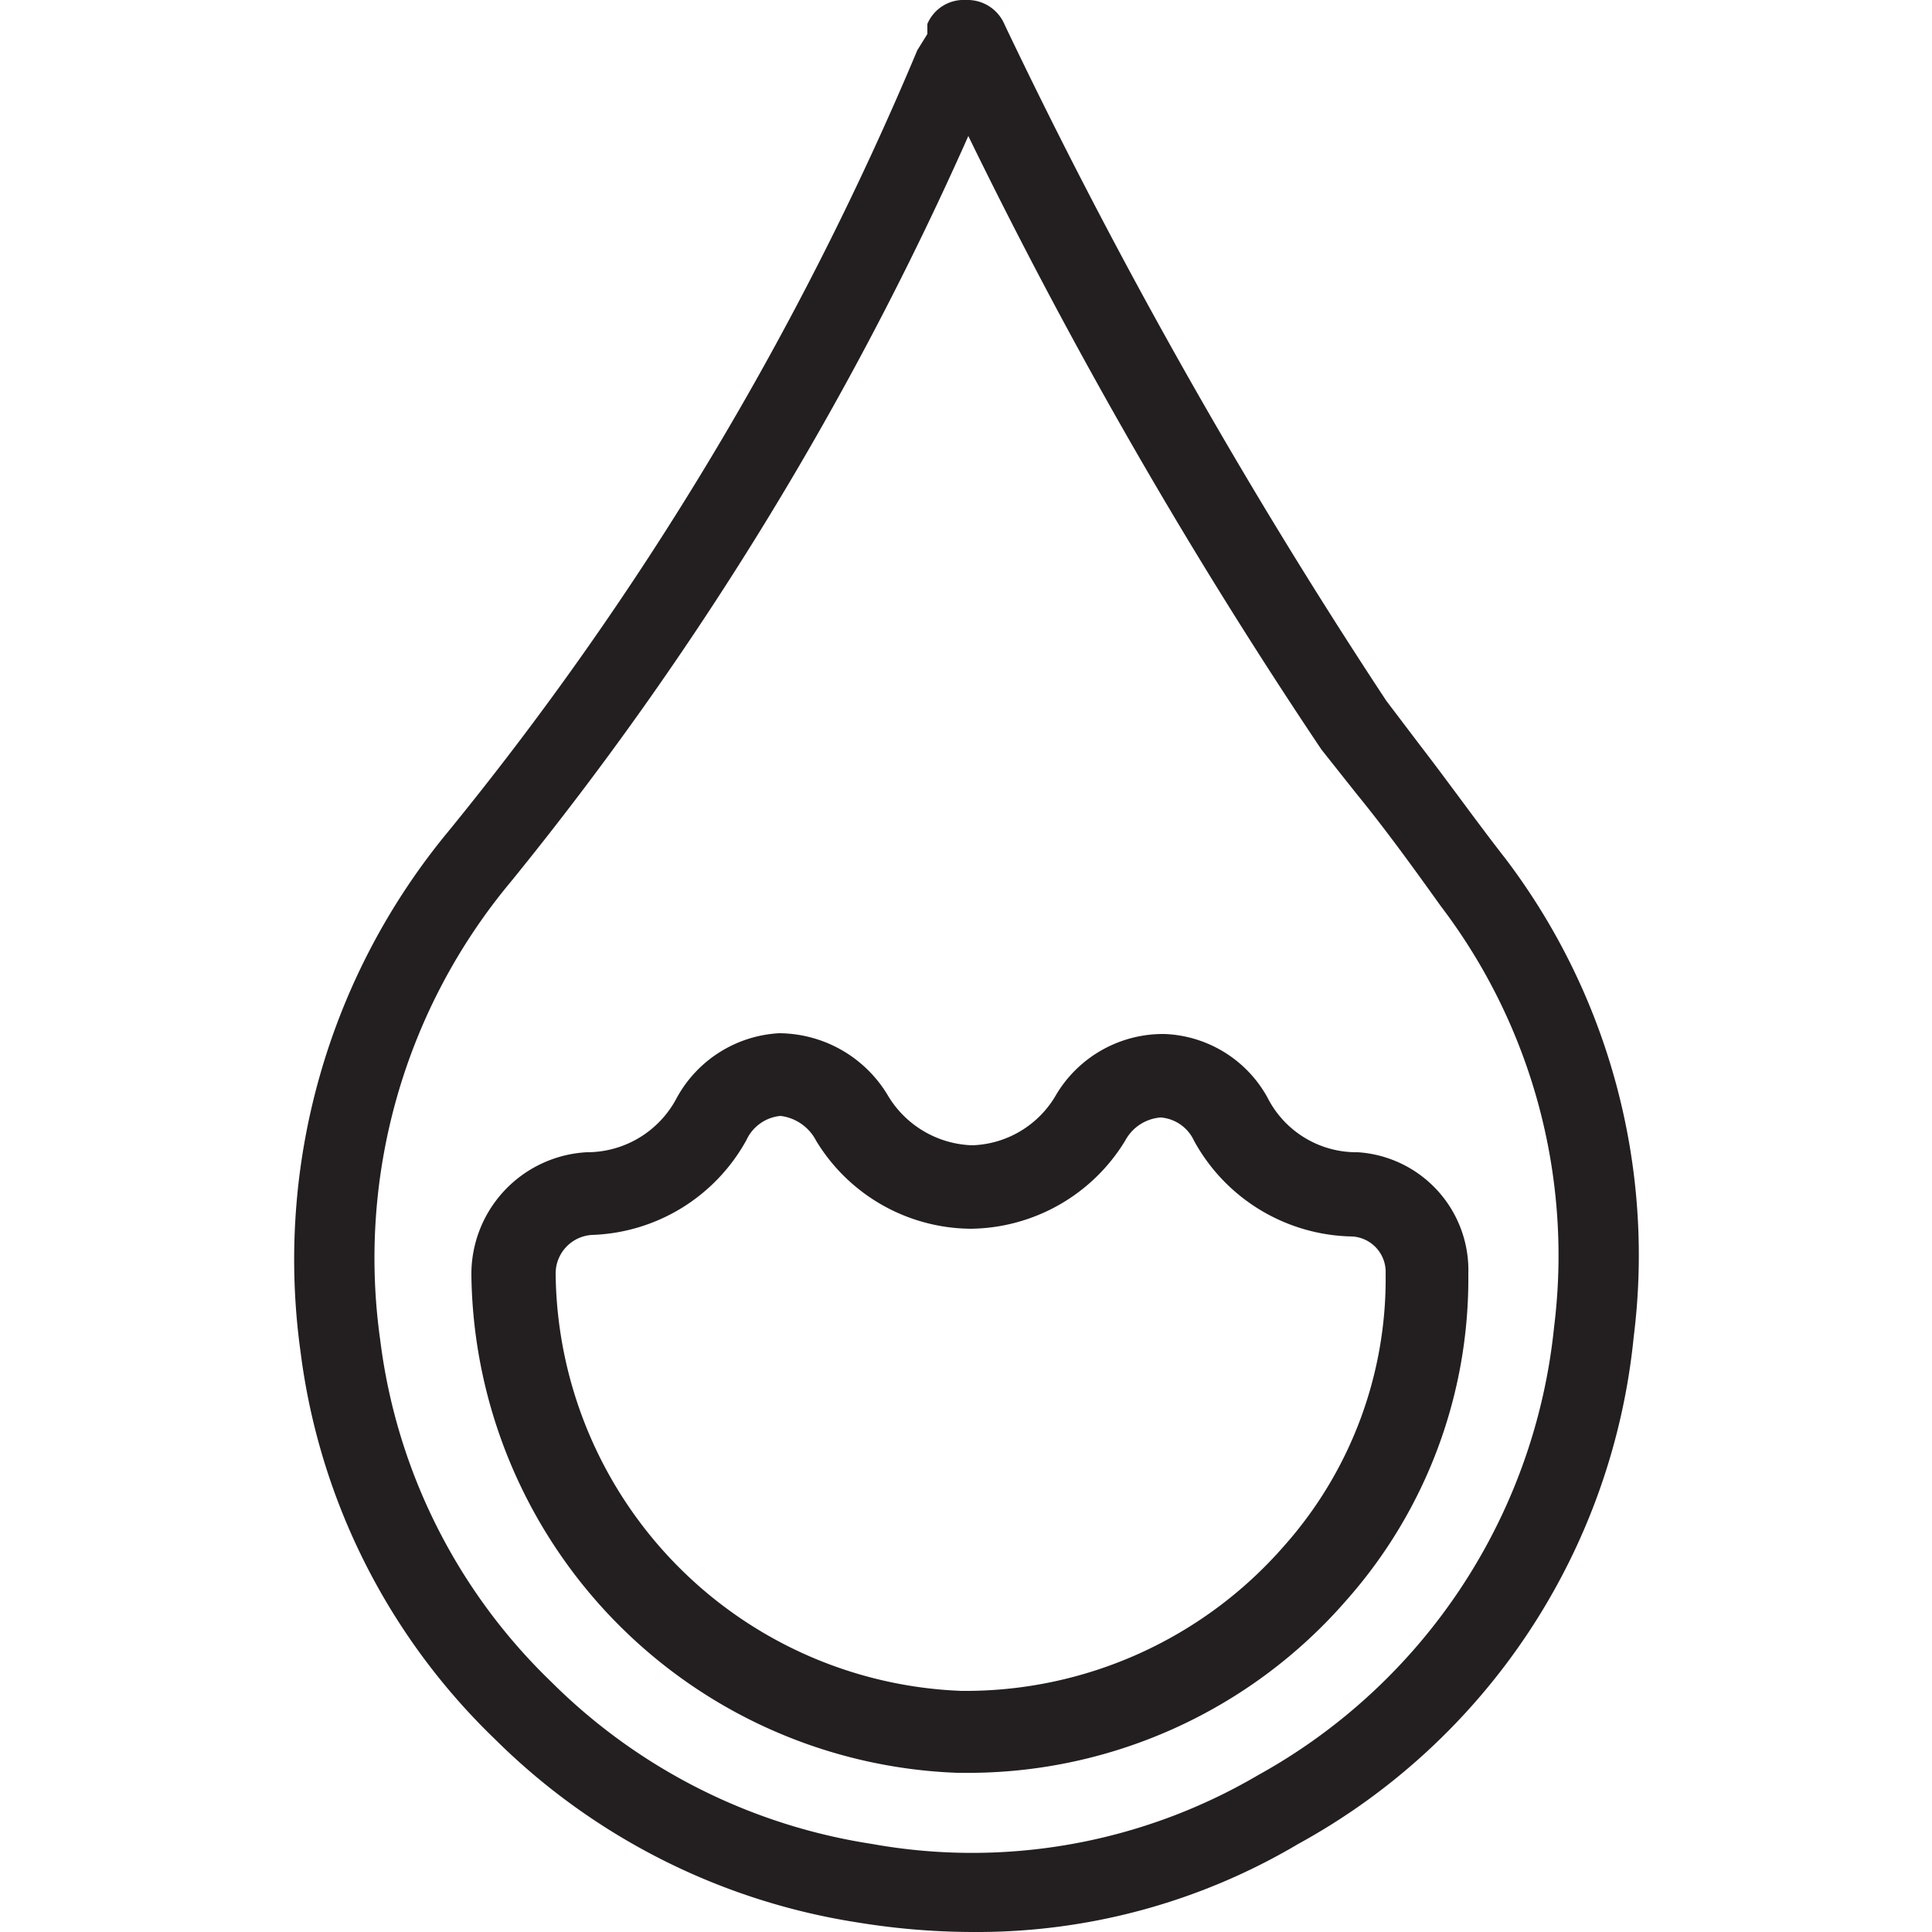 <svg id="Layer_1" data-name="Layer 1" xmlns="http://www.w3.org/2000/svg" viewBox="0 0 25 25"><defs><style>.cls-1{fill:#231f20;}</style></defs><path class="cls-1" d="M12.59,25a9.3,9.3,0,0,1-1.47-.12A8.51,8.51,0,0,1,6.4,22.5a8.42,8.42,0,0,1-2.51-5A8.69,8.69,0,0,1,5.8,10.76,41.18,41.18,0,0,0,11.87.65L12,.44,12,.31A.51.51,0,0,1,12.5,0h0A.52.52,0,0,1,13,.32a72.83,72.83,0,0,0,4.94,8.75l.44.58c.37.48.74,1,1.1,1.46a8.49,8.49,0,0,1,1.66,6.19,8.43,8.43,0,0,1-4.34,6.56A8.15,8.15,0,0,1,12.59,25ZM12.53,1.76a42.87,42.87,0,0,1-5.92,9.65,7.6,7.6,0,0,0-1.69,5.93,7.41,7.41,0,0,0,2.21,4.42,7.48,7.48,0,0,0,4.15,2.1,7.31,7.31,0,0,0,5-.89,7.49,7.49,0,0,0,3.83-5.8,7.47,7.47,0,0,0-1.47-5.45c-.35-.49-.72-1-1.08-1.44L17.1,9.7A66.68,66.68,0,0,1,12.53,1.76Z"/><path class="cls-1" d="M12.38,22.94h0a6.53,6.53,0,0,1-6.28-6.42,1.58,1.58,0,0,1,1.49-1.61,1.31,1.31,0,0,0,1.16-.69,1.61,1.61,0,0,1,1.33-.85,1.65,1.65,0,0,1,1.4.79,1.32,1.32,0,0,0,1.1.66h0a1.3,1.3,0,0,0,1.09-.66,1.61,1.61,0,0,1,1.4-.78,1.59,1.59,0,0,1,1.33.82,1.29,1.29,0,0,0,1.17.71A1.53,1.53,0,0,1,19,16.49a6.27,6.27,0,0,1-1.58,4.22,6.49,6.49,0,0,1-5,2.23Zm-2.28-8.5h0a.54.54,0,0,0-.44.31,2.37,2.37,0,0,1-2,1.23.5.5,0,0,0-.47.5,5.46,5.46,0,0,0,5.25,5.4A5.47,5.47,0,0,0,16.62,20a5.2,5.2,0,0,0,1.31-3.52A.46.46,0,0,0,17.5,16a2.38,2.38,0,0,1-2.05-1.24.52.52,0,0,0-.43-.3h0a.57.57,0,0,0-.46.3,2.37,2.37,0,0,1-2,1.14h0a2.36,2.36,0,0,1-2-1.14A.6.6,0,0,0,10.1,14.44Z"/></svg>